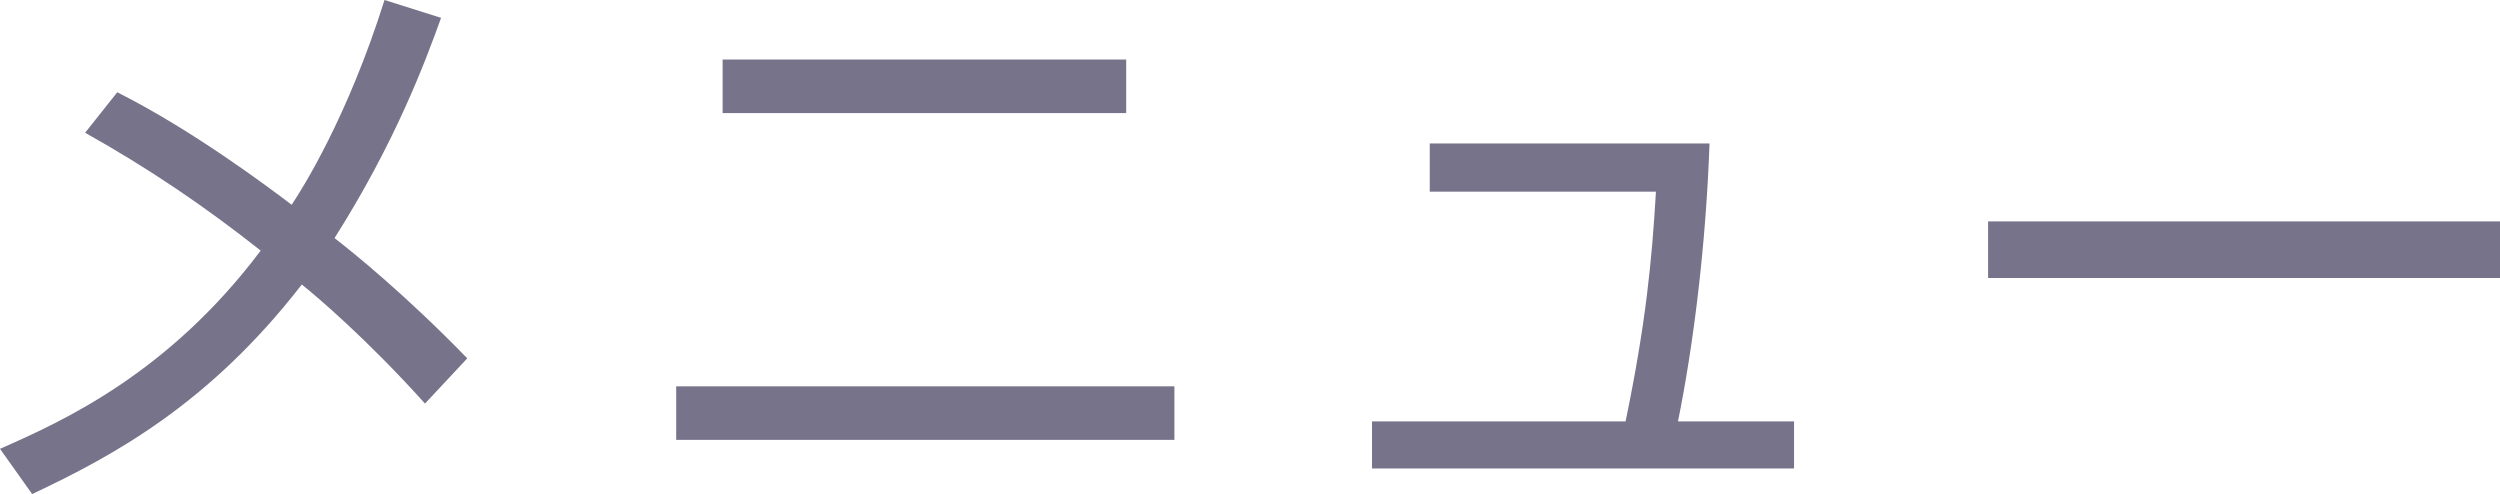 <?xml version="1.0" encoding="UTF-8"?><svg id="b" xmlns="http://www.w3.org/2000/svg" width="117.6" height="23.24" viewBox="0 0 117.6 23.24"><defs><style>.d{fill:#76738a;fill-rule:evenodd;}</style></defs><g id="c"><path class="d" d="m93.52,13.076v-2.66h24.08v2.66h-24.08Zm-28.98,6.748h11.928c.952-4.62,1.232-7.504,1.428-10.808h-10.64v-2.268h13.16c-.168,4.788-.756,9.492-1.484,13.076h5.46v2.212h-19.852v-2.212Zm-32.732-1.652h23.436v2.52h-23.436v-2.52Zm2.184-15.372h18.984v2.52h-18.984v-2.52Zm-14,16.184c-2.716-3.024-5.124-5.068-5.796-5.6-4.34,5.6-8.82,8.036-12.684,9.856l-1.512-2.128c2.996-1.316,7.924-3.556,12.264-9.324-2.66-2.1-5.264-3.864-8.26-5.544l1.512-1.904c3.556,1.792,7.056,4.424,8.204,5.292.504-.756,2.632-4.116,4.368-9.632l2.66.84c-.756,2.1-2.156,5.852-5.012,10.36.868.672,3.304,2.632,6.244,5.656l-1.988,2.128Z"/></g></svg>